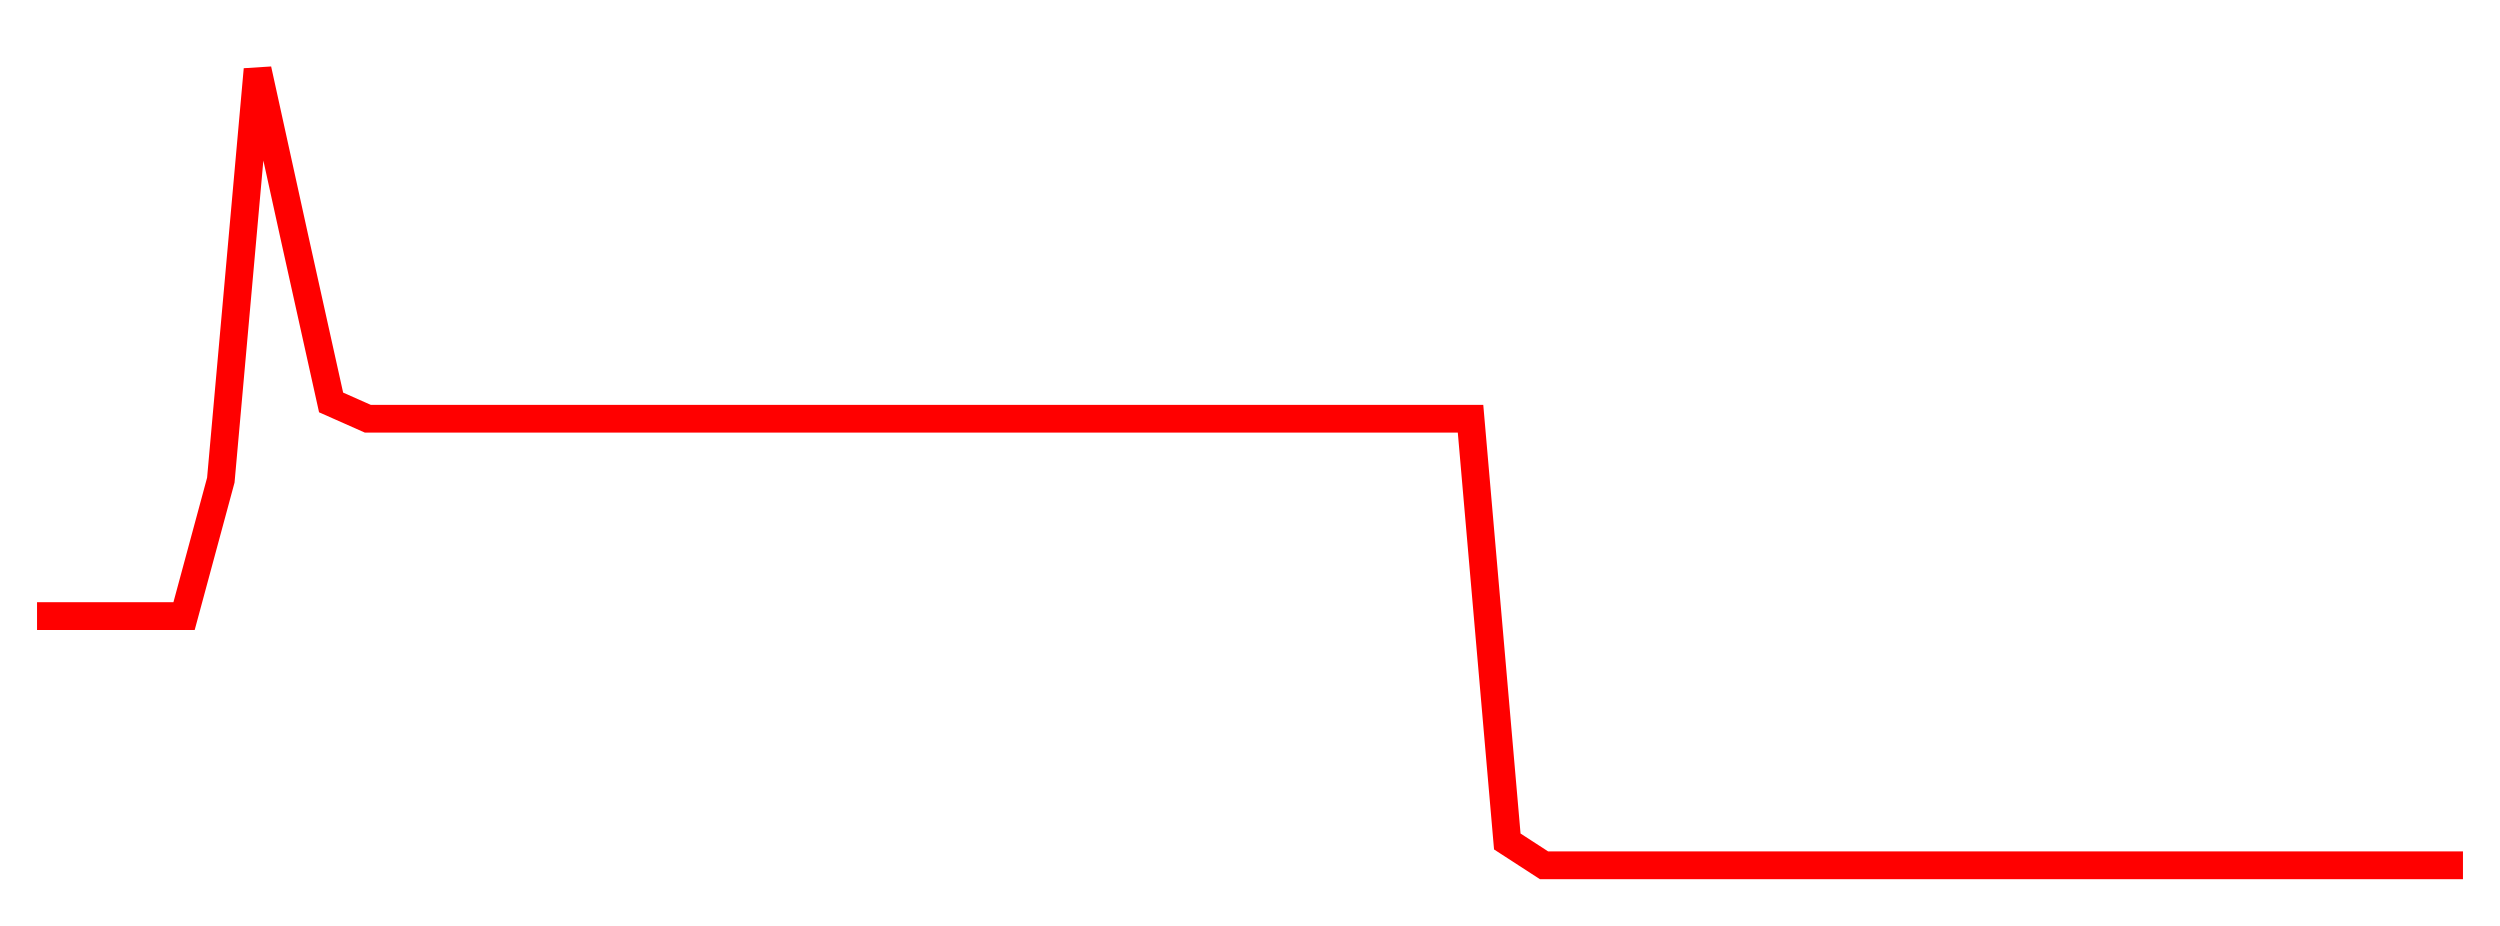
    <svg width="135" height="50" xmlns="http://www.w3.org/2000/svg">
      <path d="M2,33.27L3.985,33.27L5.97,33.27L7.955,33.27L9.939,33.27L11.924,25.928L13.909,3.75L15.894,12.786L17.879,21.732L19.864,22.612L21.848,22.612L23.833,22.612L25.818,22.612L27.803,22.612L29.788,22.612L31.773,22.612L33.758,22.612L35.742,22.612L37.727,22.612L39.712,22.612L41.697,22.612L43.682,22.612L45.667,22.612L47.652,22.612L49.636,22.612L51.621,22.612L53.606,22.612L55.591,22.612L57.576,22.612L59.561,22.612L61.545,22.612L63.53,22.612L65.515,22.612L67.5,22.612L69.485,22.612L71.47,22.612L73.455,22.612L75.439,22.612L77.424,22.612L79.409,22.612L81.394,45.44L83.379,46.727L85.364,46.727L87.348,46.727L89.333,46.727L91.318,46.727L93.303,46.727L95.288,46.727L97.273,46.727L99.258,46.727L101.242,46.727L103.227,46.727L105.212,46.727L107.197,46.727L109.182,46.727L111.167,46.727L113.152,46.727L115.136,46.727L117.121,46.727L119.106,46.727L121.091,46.727L123.076,46.727L125.061,46.727L127.045,46.727L129.03,46.727L131.015,46.727L133,46.727" fill="none" stroke="red" stroke-width="1.5"/>
    </svg>
  